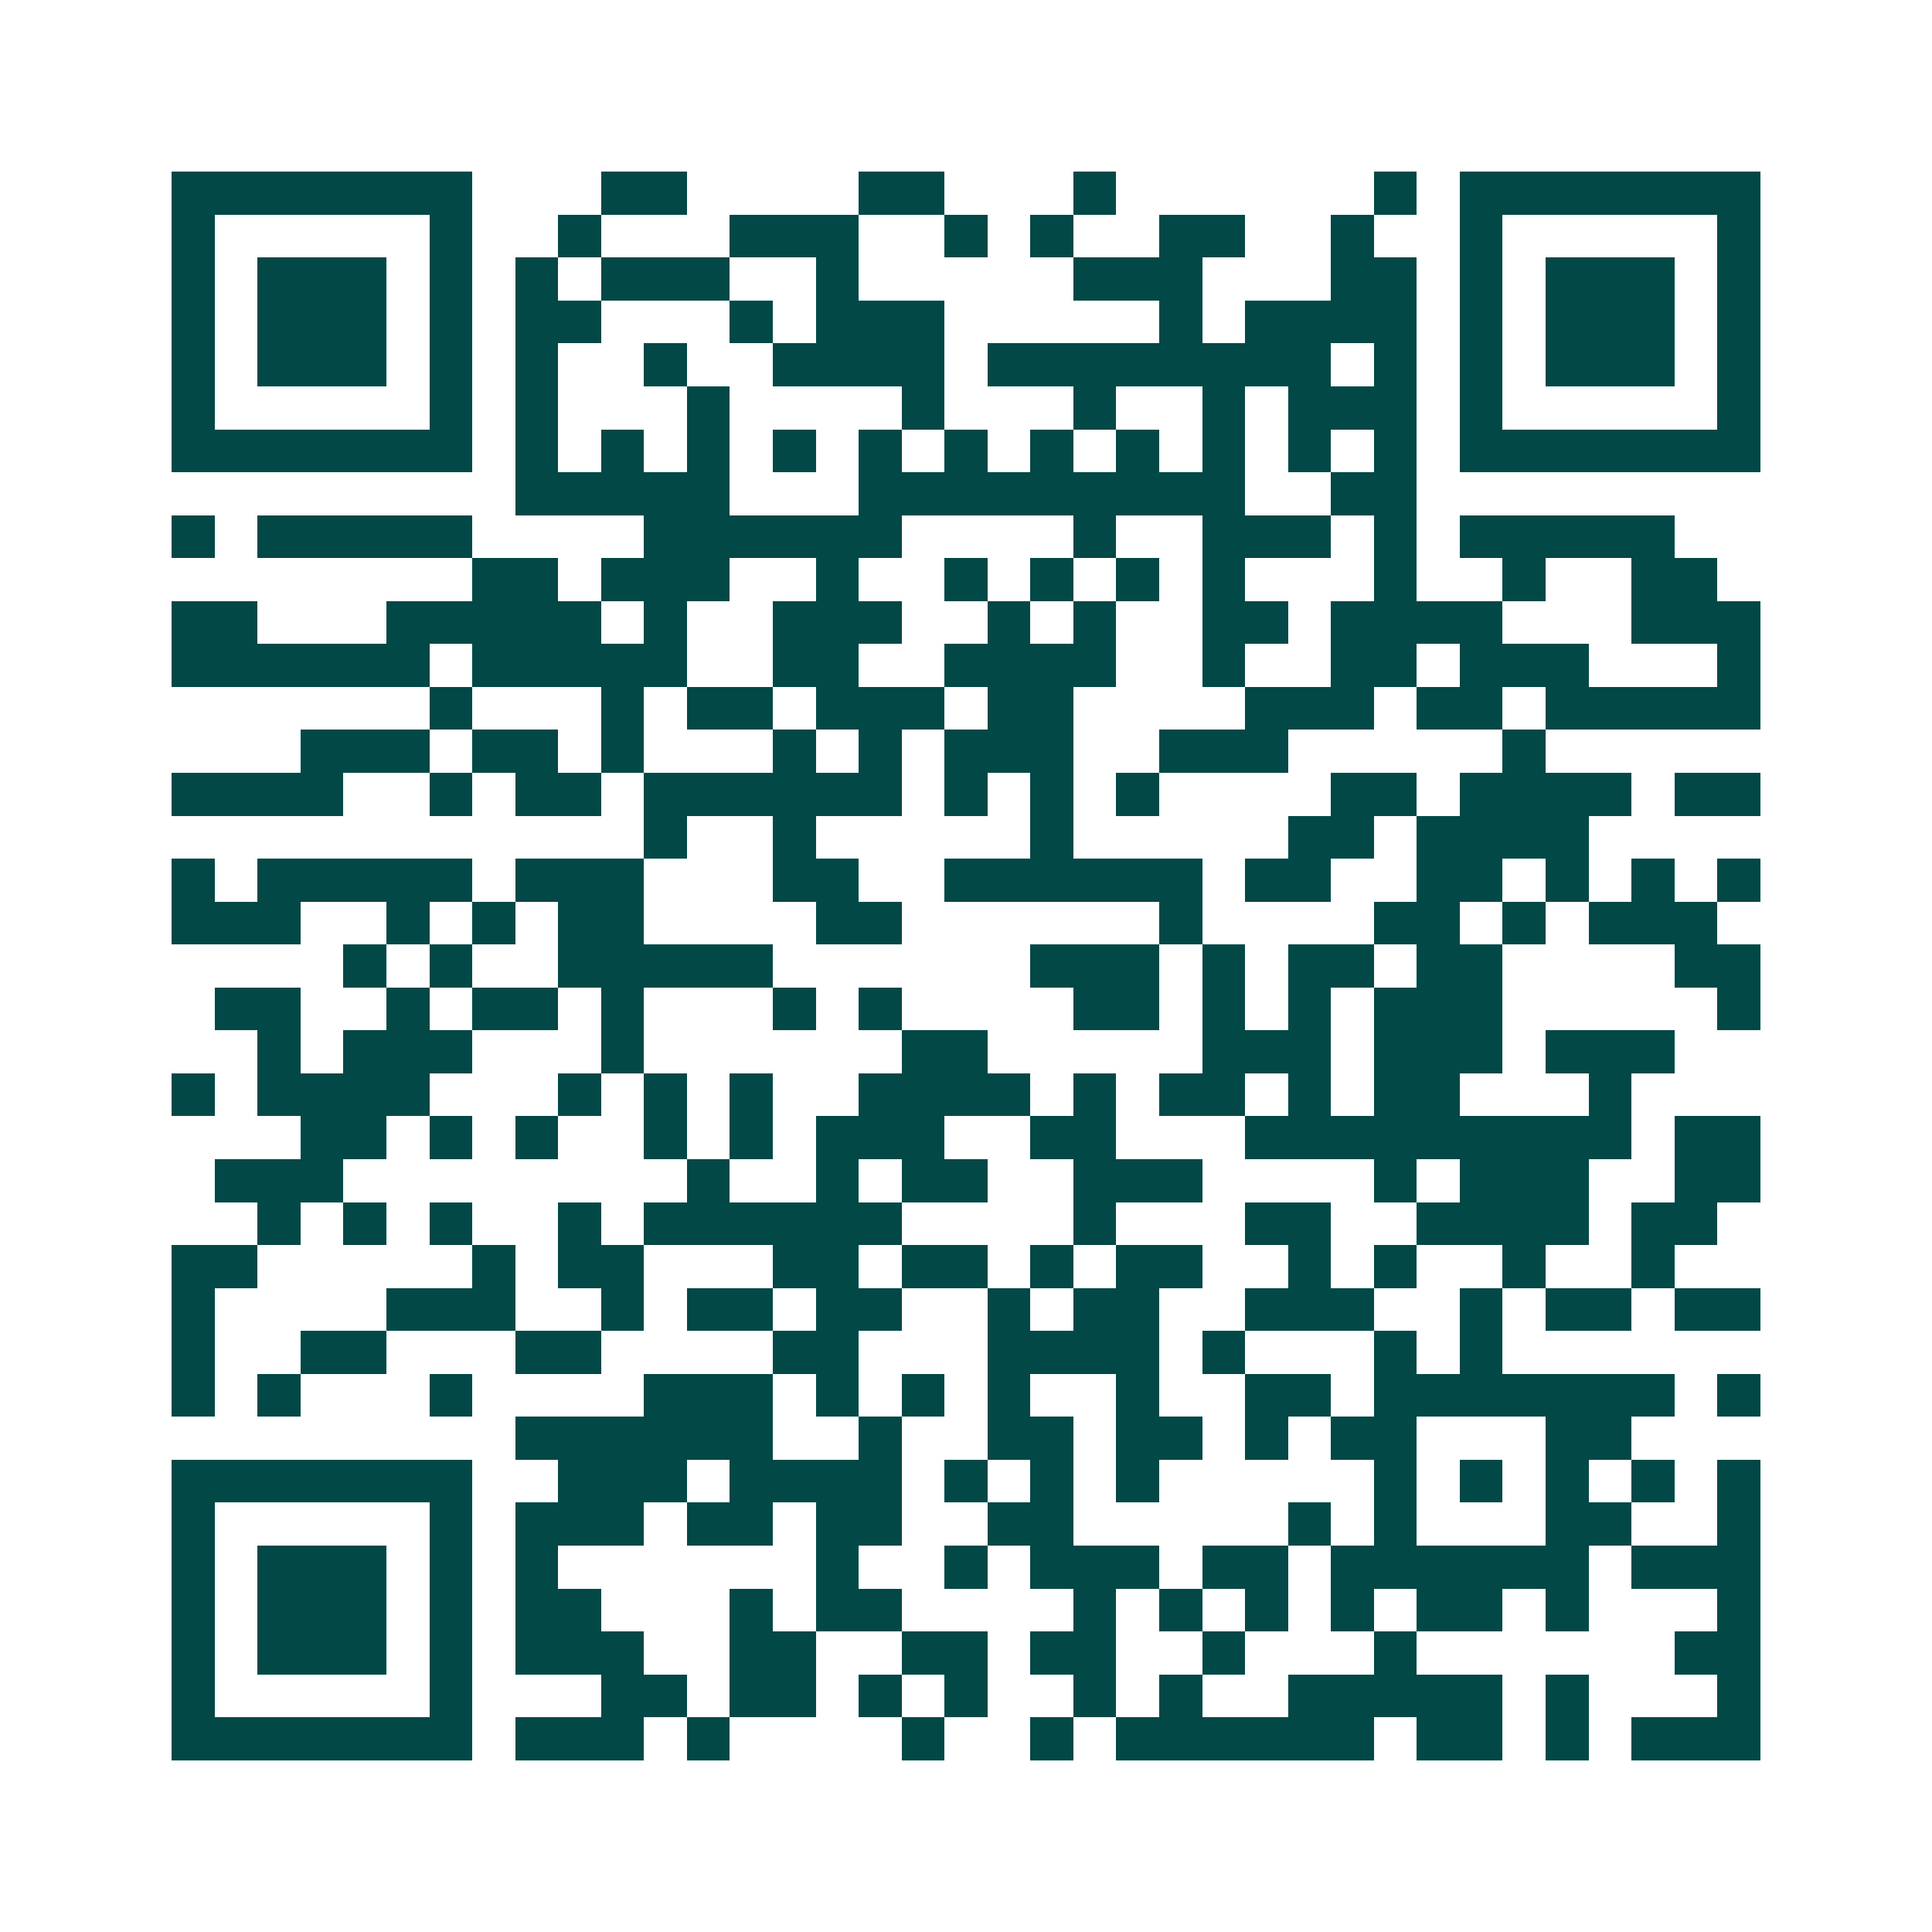 <svg xmlns="http://www.w3.org/2000/svg" width="200" height="200" viewBox="0 0 45 45" shape-rendering="crispEdges"><path fill="#ffffff" d="M0 0h45v45H0z"/><path stroke="#014847" d="M4 4.5h7m3 0h2m4 0h2m3 0h1m6 0h1m1 0h7M4 5.5h1m5 0h1m2 0h1m3 0h3m2 0h1m1 0h1m2 0h2m2 0h1m2 0h1m5 0h1M4 6.5h1m1 0h3m1 0h1m1 0h1m1 0h3m2 0h1m5 0h3m3 0h2m1 0h1m1 0h3m1 0h1M4 7.5h1m1 0h3m1 0h1m1 0h2m3 0h1m1 0h3m5 0h1m1 0h4m1 0h1m1 0h3m1 0h1M4 8.5h1m1 0h3m1 0h1m1 0h1m2 0h1m2 0h4m1 0h8m1 0h1m1 0h1m1 0h3m1 0h1M4 9.5h1m5 0h1m1 0h1m3 0h1m4 0h1m3 0h1m2 0h1m1 0h3m1 0h1m5 0h1M4 10.5h7m1 0h1m1 0h1m1 0h1m1 0h1m1 0h1m1 0h1m1 0h1m1 0h1m1 0h1m1 0h1m1 0h1m1 0h7M12 11.5h5m3 0h9m2 0h2M4 12.5h1m1 0h5m4 0h6m4 0h1m2 0h3m1 0h1m1 0h5M11 13.5h2m1 0h3m2 0h1m2 0h1m1 0h1m1 0h1m1 0h1m3 0h1m2 0h1m2 0h2M4 14.5h2m3 0h5m1 0h1m2 0h3m2 0h1m1 0h1m2 0h2m1 0h4m3 0h3M4 15.5h6m1 0h5m2 0h2m2 0h4m2 0h1m2 0h2m1 0h3m3 0h1M10 16.5h1m3 0h1m1 0h2m1 0h3m1 0h2m4 0h3m1 0h2m1 0h5M7 17.5h3m1 0h2m1 0h1m3 0h1m1 0h1m1 0h3m2 0h3m5 0h1M4 18.5h4m2 0h1m1 0h2m1 0h6m1 0h1m1 0h1m1 0h1m4 0h2m1 0h4m1 0h2M15 19.5h1m2 0h1m5 0h1m5 0h2m1 0h4M4 20.5h1m1 0h5m1 0h3m3 0h2m2 0h6m1 0h2m2 0h2m1 0h1m1 0h1m1 0h1M4 21.5h3m2 0h1m1 0h1m1 0h2m4 0h2m6 0h1m4 0h2m1 0h1m1 0h3M8 22.5h1m1 0h1m2 0h5m6 0h3m1 0h1m1 0h2m1 0h2m4 0h2M5 23.5h2m2 0h1m1 0h2m1 0h1m3 0h1m1 0h1m4 0h2m1 0h1m1 0h1m1 0h3m5 0h1M6 24.5h1m1 0h3m3 0h1m6 0h2m5 0h3m1 0h3m1 0h3M4 25.5h1m1 0h4m3 0h1m1 0h1m1 0h1m2 0h4m1 0h1m1 0h2m1 0h1m1 0h2m3 0h1M7 26.5h2m1 0h1m1 0h1m2 0h1m1 0h1m1 0h3m2 0h2m3 0h9m1 0h2M5 27.5h3m8 0h1m2 0h1m1 0h2m2 0h3m4 0h1m1 0h3m2 0h2M6 28.5h1m1 0h1m1 0h1m2 0h1m1 0h6m4 0h1m3 0h2m2 0h4m1 0h2M4 29.5h2m5 0h1m1 0h2m3 0h2m1 0h2m1 0h1m1 0h2m2 0h1m1 0h1m2 0h1m2 0h1M4 30.5h1m4 0h3m2 0h1m1 0h2m1 0h2m2 0h1m1 0h2m2 0h3m2 0h1m1 0h2m1 0h2M4 31.5h1m2 0h2m3 0h2m4 0h2m3 0h4m1 0h1m3 0h1m1 0h1M4 32.5h1m1 0h1m3 0h1m4 0h3m1 0h1m1 0h1m1 0h1m2 0h1m2 0h2m1 0h7m1 0h1M12 33.5h6m2 0h1m2 0h2m1 0h2m1 0h1m1 0h2m3 0h2M4 34.5h7m2 0h3m1 0h4m1 0h1m1 0h1m1 0h1m5 0h1m1 0h1m1 0h1m1 0h1m1 0h1M4 35.5h1m5 0h1m1 0h3m1 0h2m1 0h2m2 0h2m5 0h1m1 0h1m3 0h2m2 0h1M4 36.5h1m1 0h3m1 0h1m1 0h1m6 0h1m2 0h1m1 0h3m1 0h2m1 0h6m1 0h3M4 37.5h1m1 0h3m1 0h1m1 0h2m3 0h1m1 0h2m4 0h1m1 0h1m1 0h1m1 0h1m1 0h2m1 0h1m3 0h1M4 38.5h1m1 0h3m1 0h1m1 0h3m2 0h2m2 0h2m1 0h2m2 0h1m3 0h1m6 0h2M4 39.5h1m5 0h1m3 0h2m1 0h2m1 0h1m1 0h1m2 0h1m1 0h1m2 0h5m1 0h1m3 0h1M4 40.5h7m1 0h3m1 0h1m4 0h1m2 0h1m1 0h6m1 0h2m1 0h1m1 0h3"/></svg>
